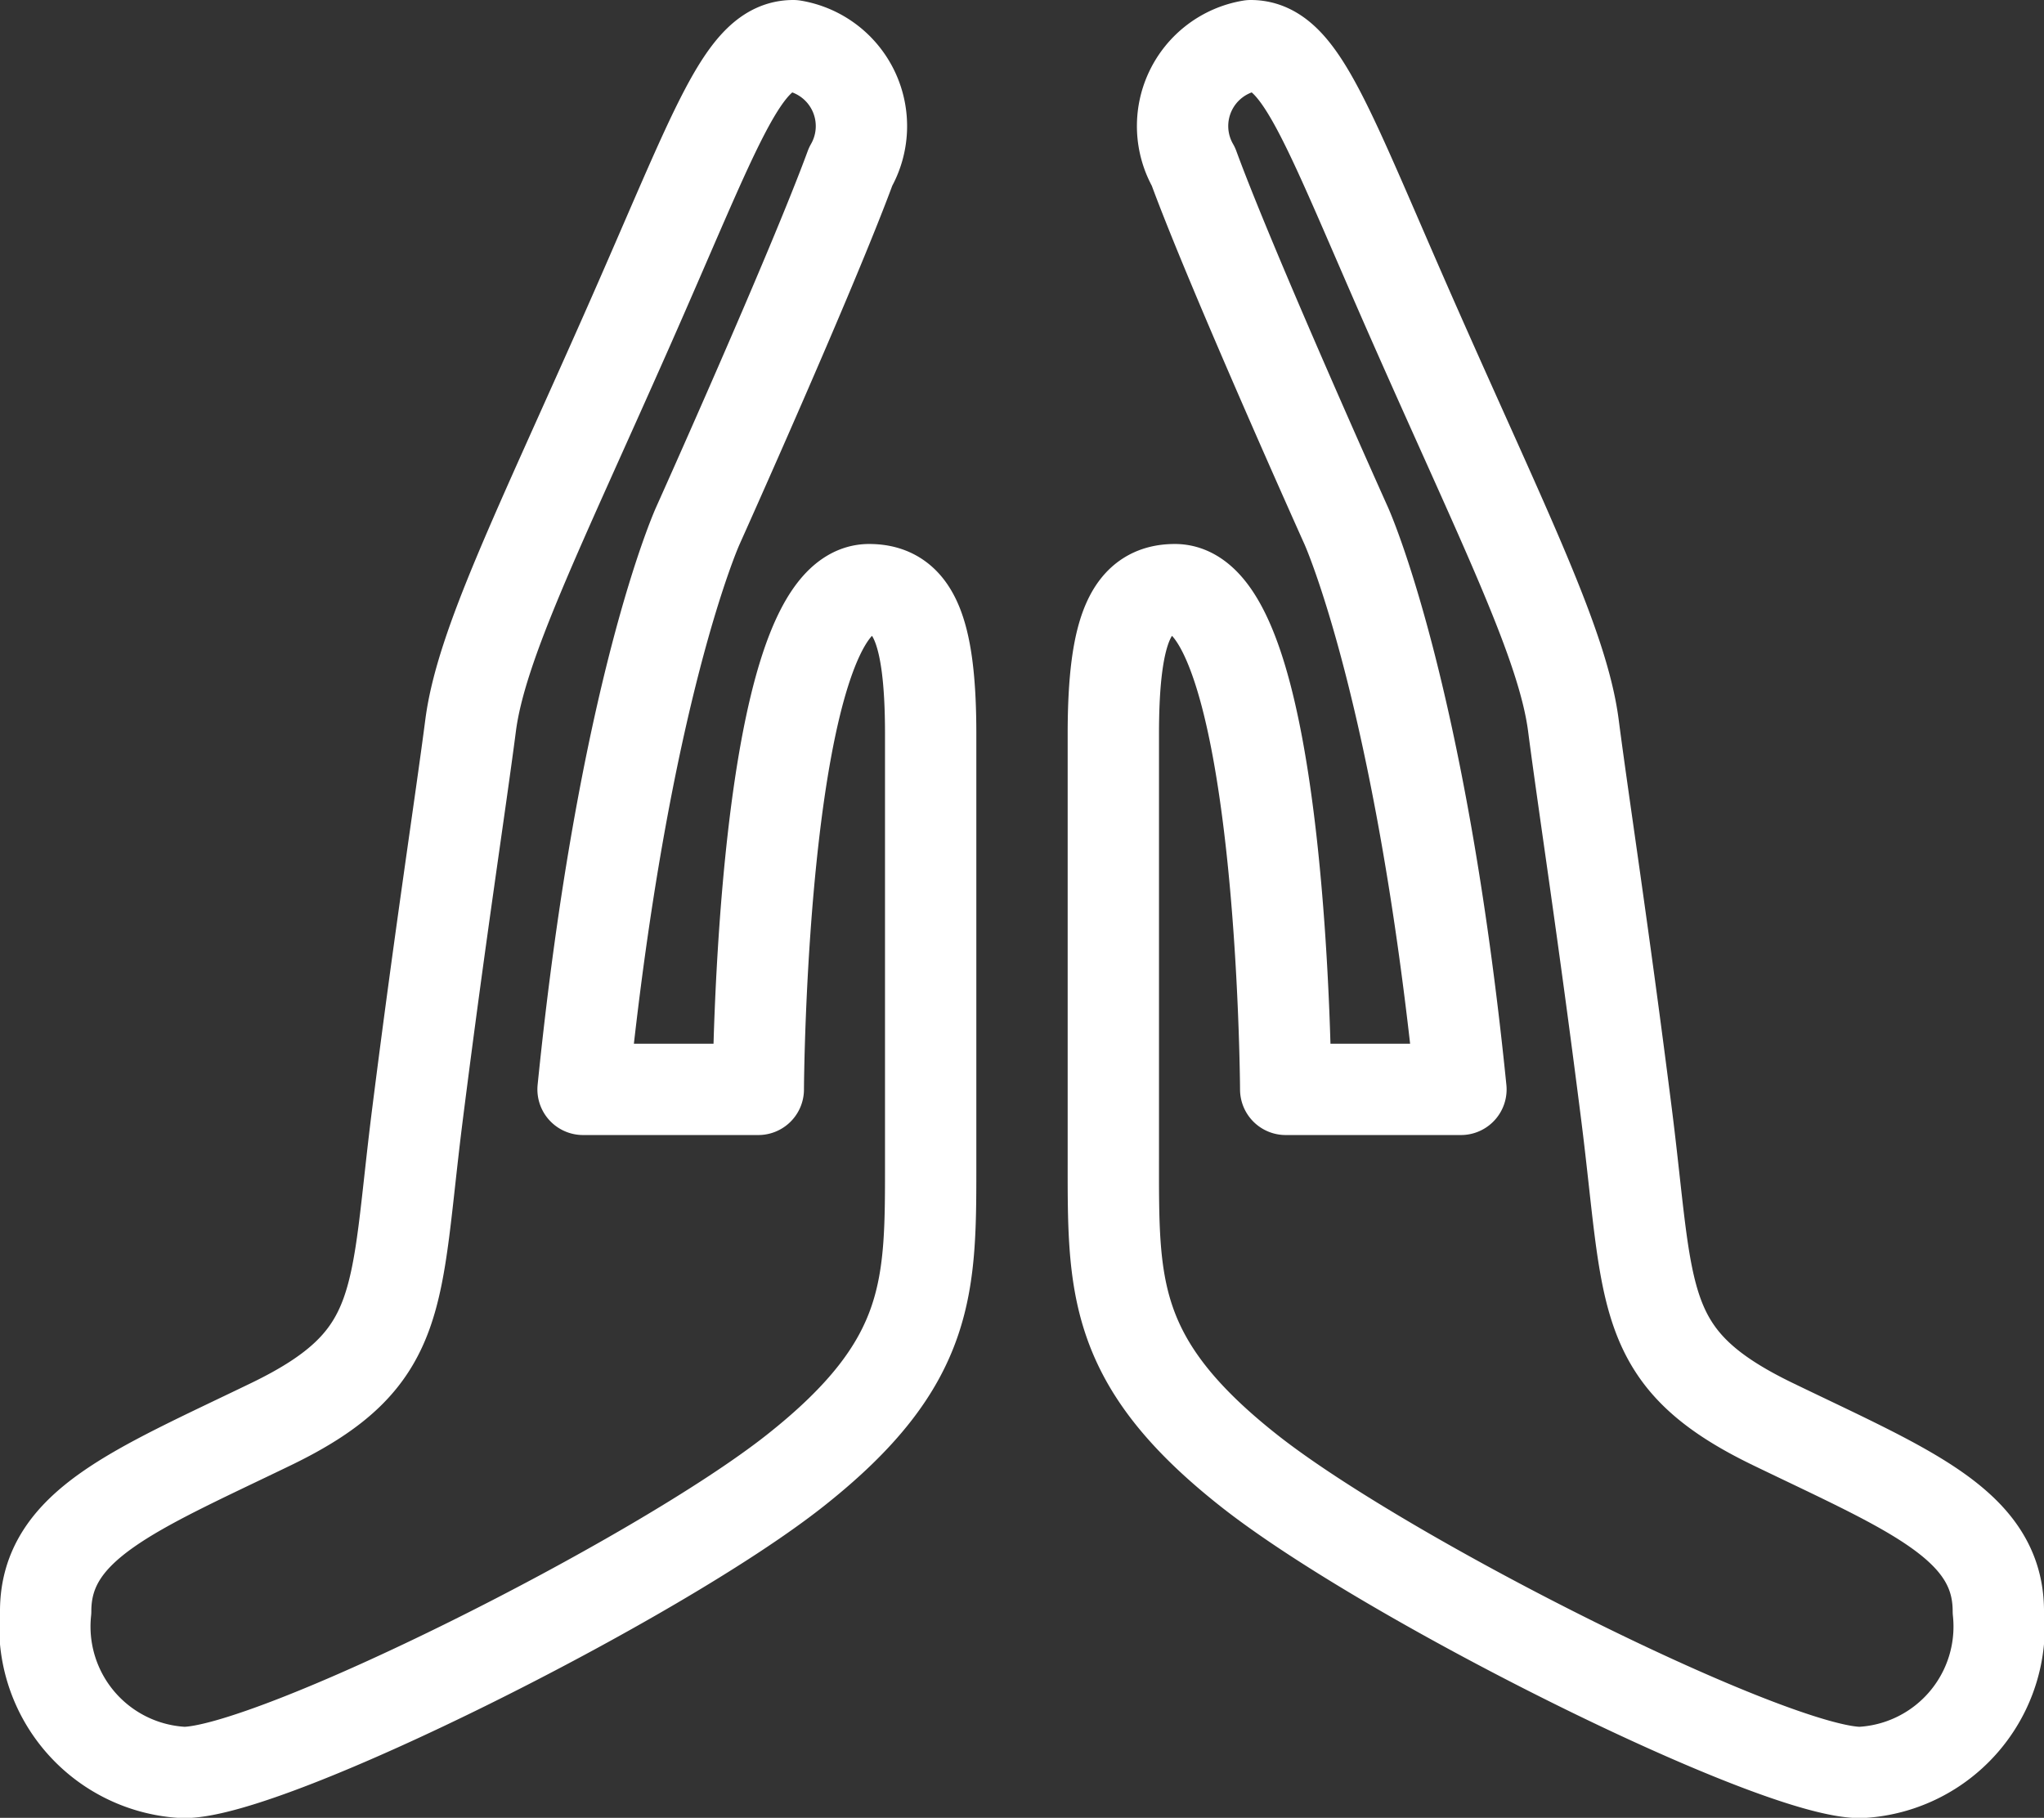 <svg xmlns="http://www.w3.org/2000/svg" width="33.57" height="29.861" viewBox="0 0 33.57 29.861">
  <rect x="0" y="0" width="33.57" height="29.861" fill="#333333" stroke="none"/>
  <g id="Group_44" data-name="Group 44" transform="translate(-825.529 -1147.103)">
    <path id="Path_70" data-name="Path 70" d="M838.558,1147.853a1.34,1.34,0,0,1,.941,1.989c-.627,1.709-2.51,5.9-2.51,5.9s-1.221,2.7-1.884,9.256h2.878s.04-8.209,1.819-8.209c.7,0,1.012.594,1.012,2.372v6.976c0,2.079.04,3.335-2.232,5.128s-8.6,4.954-10.035,4.954a2.4,2.4,0,0,1-2.268-2.651c0-1.417,1.465-1.989,3.7-3.07s2.023-2.058,2.407-5.093.7-5.058.872-6.384,1.116-3.209,2.581-6.523S837.723,1147.853,838.558,1147.853Z" fill="none" stroke="#fff" stroke-linecap="round" stroke-linejoin="round" stroke-width="1.5"/>
    <path id="Path_71" data-name="Path 71" d="M846.07,1147.853a1.339,1.339,0,0,0-.94,1.989c.626,1.709,2.51,5.9,2.51,5.9s1.221,2.7,1.883,9.256h-2.878s-.04-8.209-1.819-8.209c-.7,0-1.012.594-1.012,2.372v6.976c0,2.079-.04,3.335,2.233,5.128s8.6,4.954,10.035,4.954a2.4,2.4,0,0,0,2.267-2.651c0-1.417-1.465-1.989-3.7-3.07s-2.023-2.058-2.407-5.093-.7-5.058-.872-6.384-1.116-3.209-2.581-6.523S846.905,1147.853,846.07,1147.853Z" fill="none" stroke="#fff" stroke-linecap="round" stroke-linejoin="round" stroke-width="1.5"/>
  </g>
</svg>
